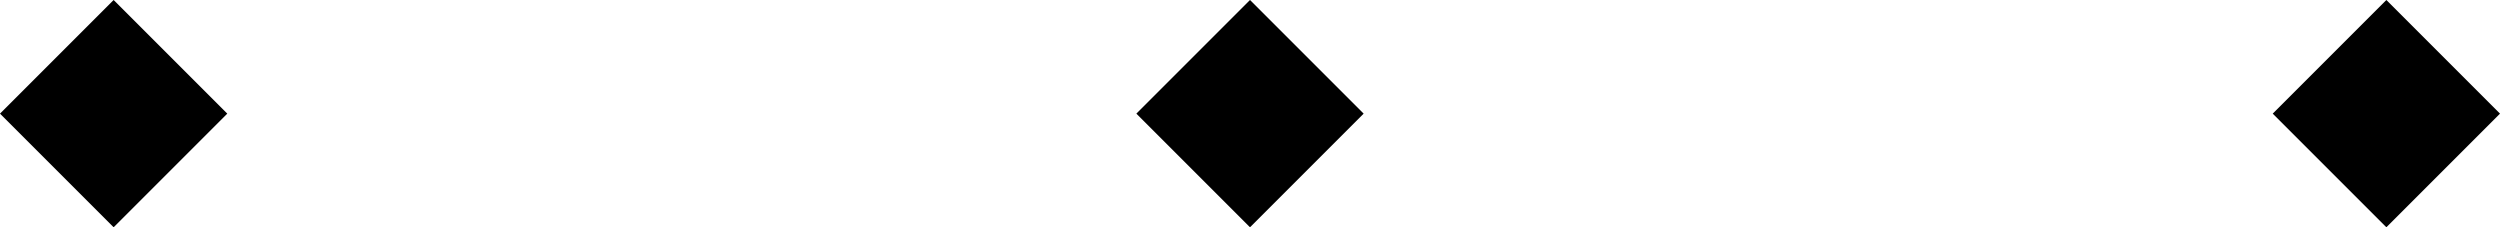 <svg xmlns="http://www.w3.org/2000/svg" width="110" height="10" viewBox="0 0 110 10">
  <g id="Group_2" data-name="Group 2" transform="translate(-905 -820)">
    <path id="Union_3" data-name="Union 3" d="M-2000,5h10l-5,5Zm0,0,5-5,5,5Z" transform="translate(2955 820)"/>
    <path id="Union_5" data-name="Union 5" d="M-2000,5h10l-5,5Zm0,0,5-5,5,5Z" transform="translate(2905 820)"/>
    <path id="Union_4" data-name="Union 4" d="M-2000,5h10l-5,5Zm0,0,5-5,5,5Z" transform="translate(3005 820)"/>
  </g>
</svg>
